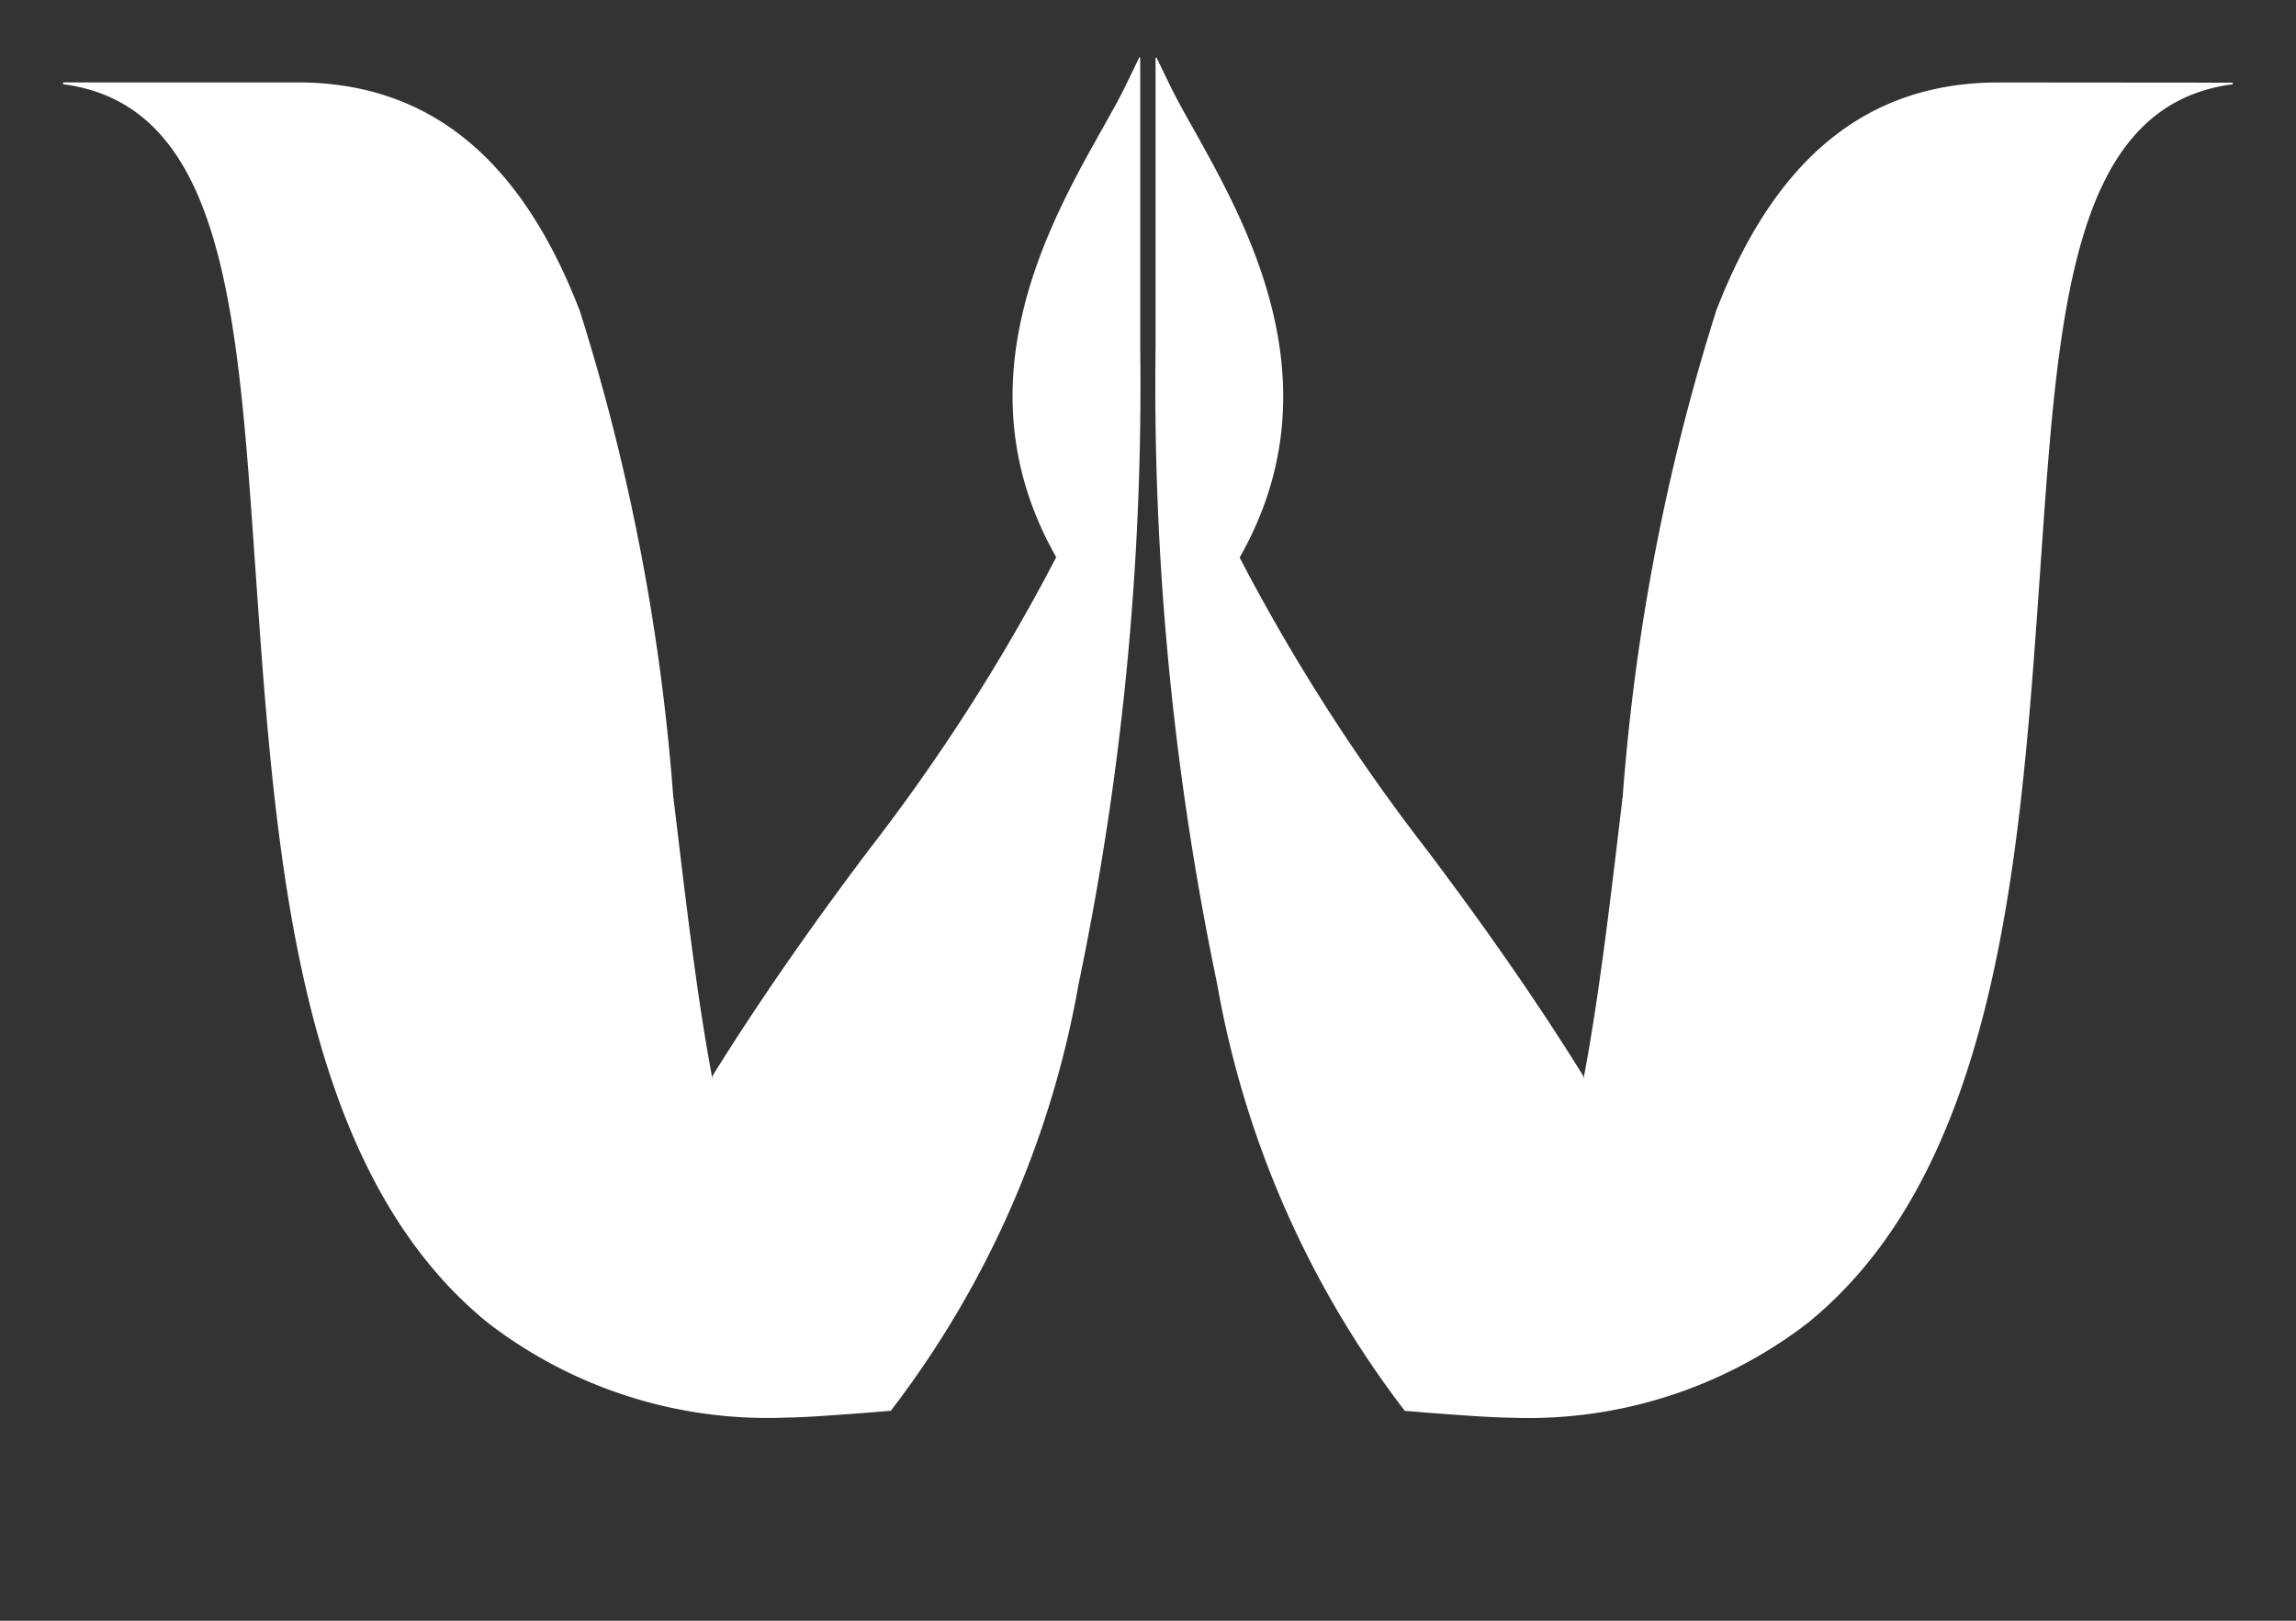 <svg xmlns="http://www.w3.org/2000/svg" xmlns:xlink="http://www.w3.org/1999/xlink" width="34" height="24" viewBox="0 0 34 24">
  <rect x="0" y="0" width="34" height="24" fill="#333333" stroke="none"/>
  <defs>
    <clipPath id="clip-Web_1920_22">
      <rect width="34" height="24"/>
    </clipPath>
  </defs>
  <g id="Web_1920_22" data-name="Web 1920 – 22" clip-path="url(#clip-Web_1920_22)">
    <path id="Path_13" data-name="Path 13" d="M313.095,3.513l-.191.394c-.094.2-.22.419-.364.677-.8,1.423-2.122,3.788-.675,6.33a28.751,28.751,0,0,1-2.774,4.333c-.97,1.286-1.727,2.4-2.316,3.348v.05c-.241-1.273-.4-2.7-.582-4.194a31.757,31.757,0,0,0-1.382-7.182c-.878-2.278-2.247-3.386-4.187-3.386l-3.466,0V3.91c2.441.319,2.59,3.5,2.859,7.33.287,4.091.612,8.727,3.435,11.014a6.785,6.785,0,0,0,4.436,1.4c.348,0,1.528-.1,1.528-.1l.026-.035a14.5,14.5,0,0,0,2.755-6.288,43.3,43.3,0,0,0,.912-9.413V3.513Zm12.728.371c-1.94,0-3.31,1.107-4.187,3.386a31.755,31.755,0,0,0-1.382,7.182c-.178,1.493-.341,2.921-.582,4.195V18.6c-.589-.952-1.346-2.063-2.316-3.348a28.747,28.747,0,0,1-2.775-4.333c1.447-2.543.12-4.908-.675-6.331-.145-.258-.27-.481-.364-.677l-.191-.394h-.015V7.819a43.282,43.282,0,0,0,.912,9.413A14.493,14.493,0,0,0,317,23.52l.026.035s1.181.1,1.529.1a6.787,6.787,0,0,0,4.437-1.4c2.823-2.287,3.148-6.923,3.435-11.014.269-3.832.418-7.011,2.859-7.33V3.887Z" transform="translate(-296.224 -2.663)" fill="#fff"/>
  </g>
</svg>
